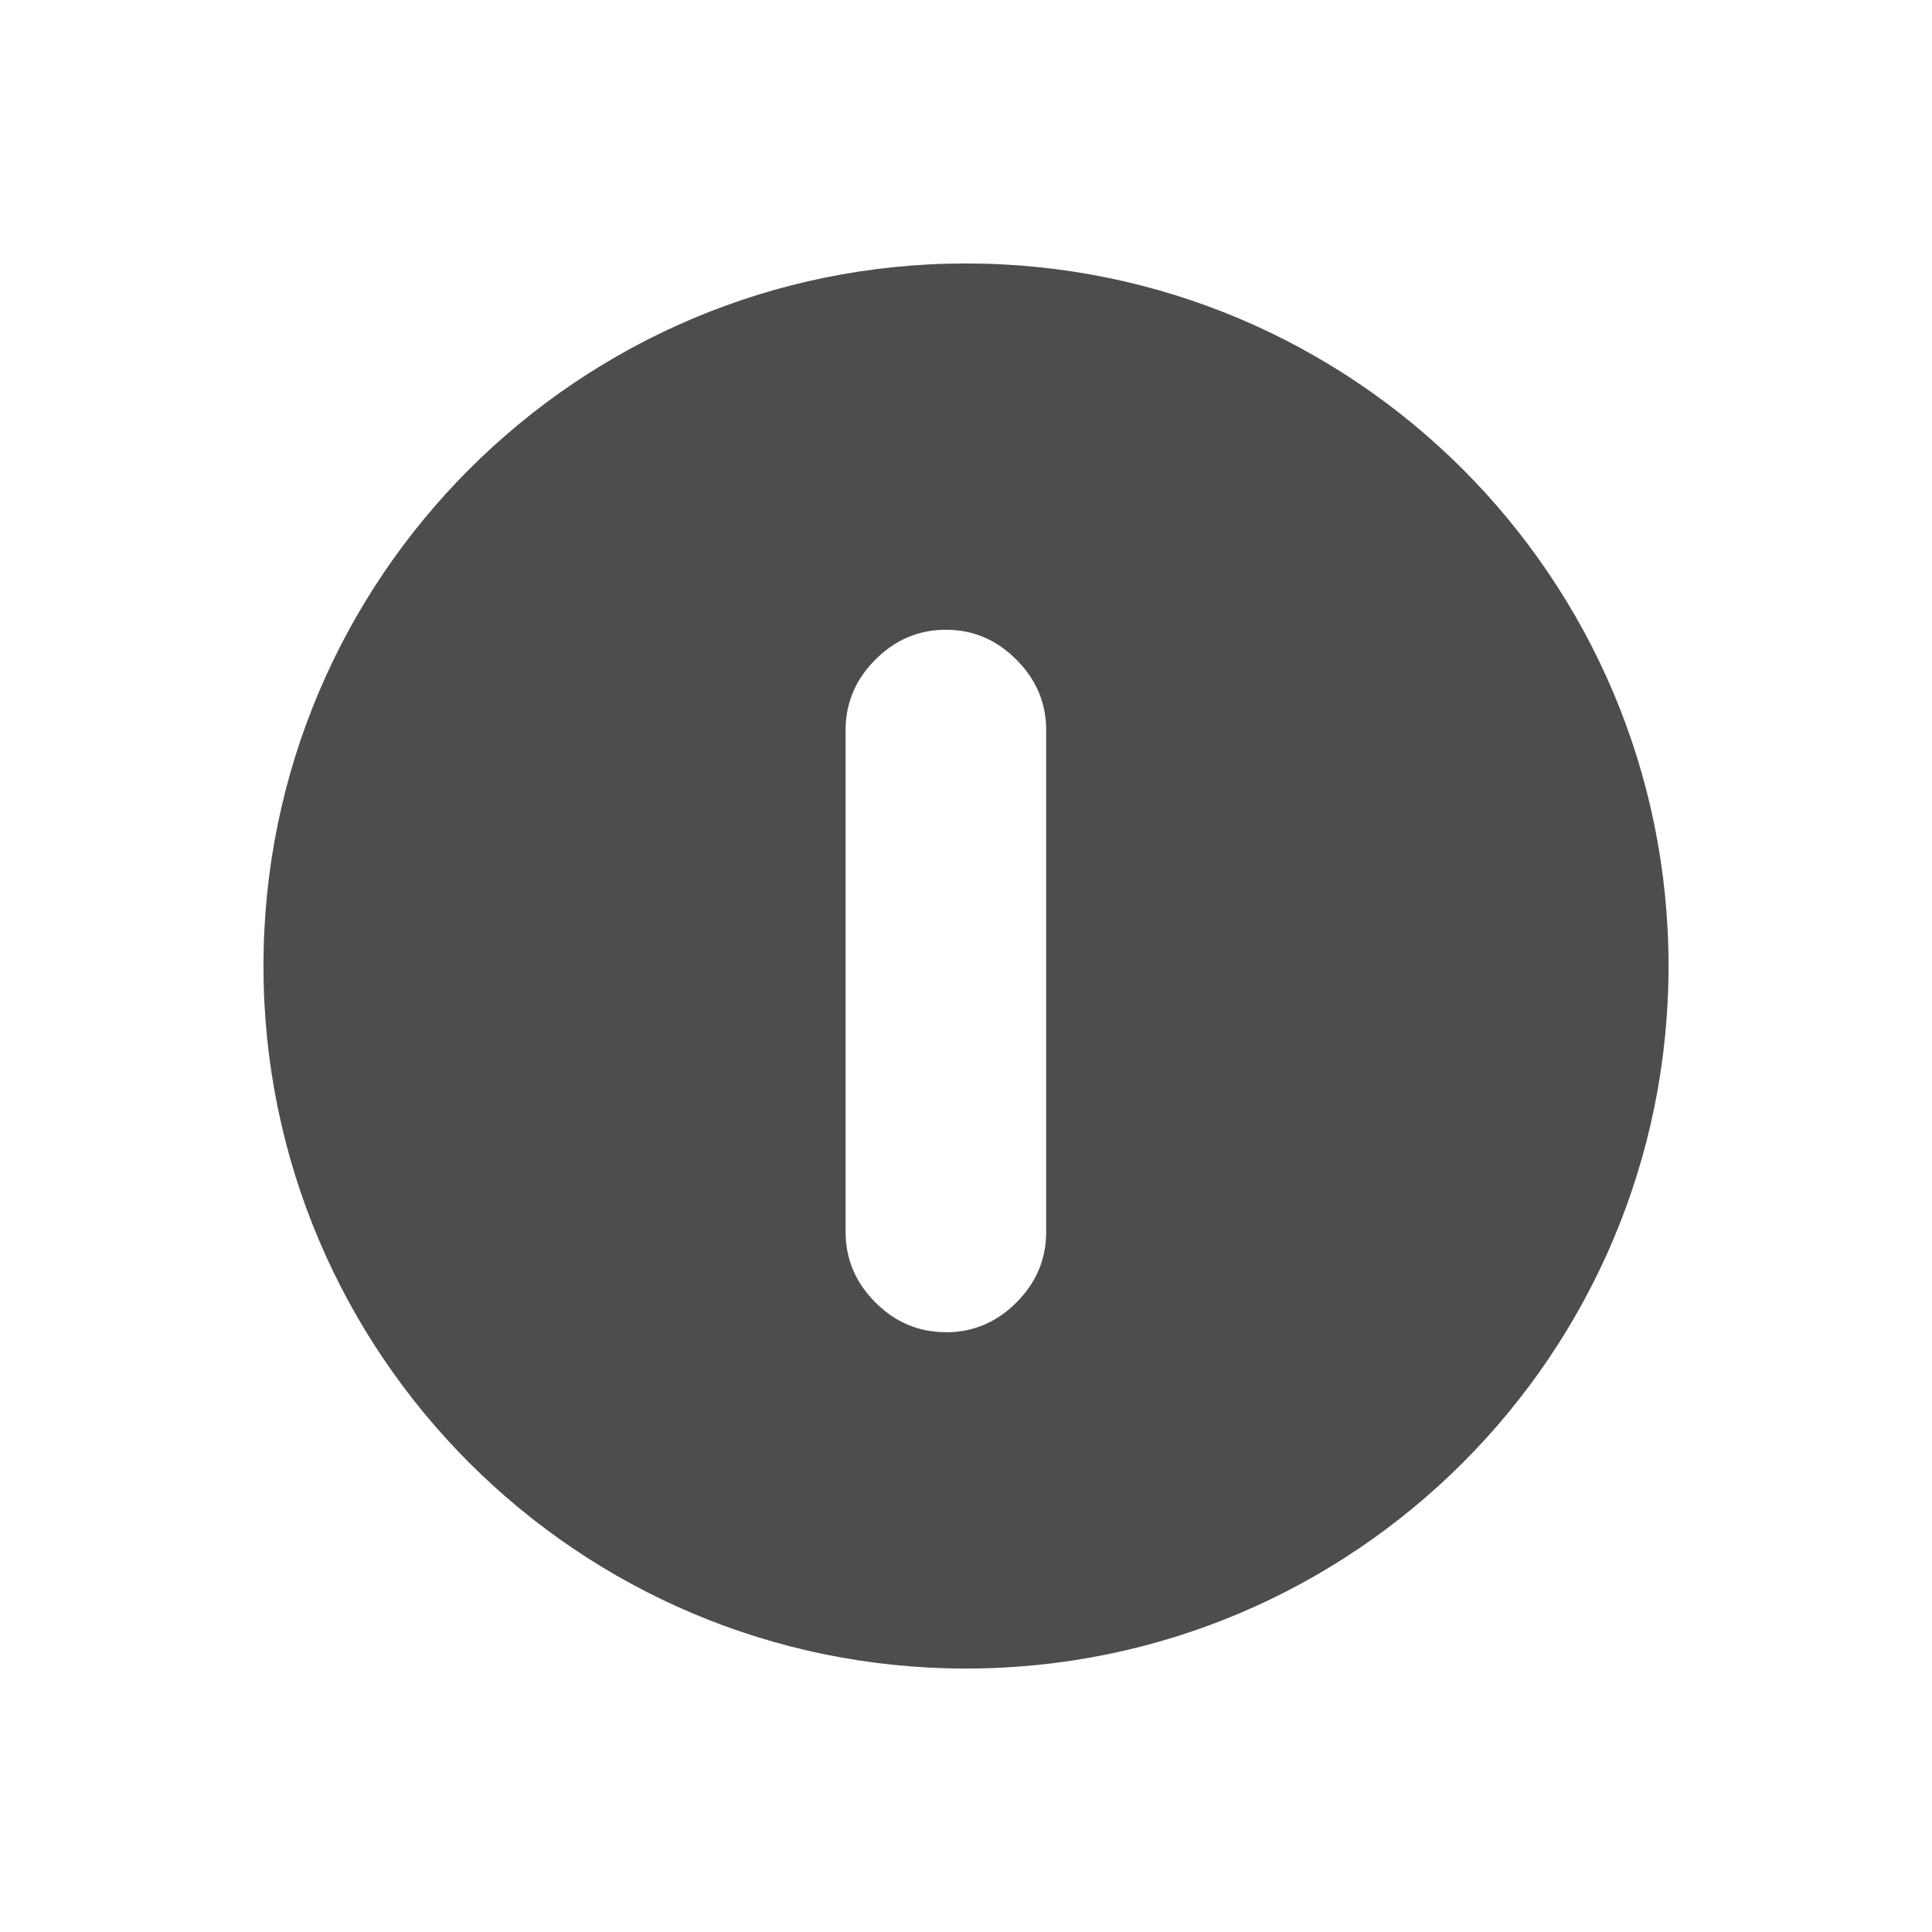 <svg xmlns="http://www.w3.org/2000/svg" viewBox="0 0 22 22">
  <defs id="defs3051">
    <style type="text/css" id="current-color-scheme">
      .ColorScheme-Text {
        color:#4d4d4d
      }
      </style>
  </defs>
 <path 
     style="fill:currentColor;fill-opacity:1;stroke:none"      
	 class="ColorScheme-Text"
        d="m 10.771,15.171 c 0.309,0 0.577,-0.113 0.803,-0.339 0.226,-0.226 0.339,-0.494 0.339,-0.803 l 0,-5.714 c 0,-0.31 -0.113,-0.577 -0.339,-0.803 C 11.349,7.285 11.081,7.171 10.771,7.171 10.462,7.171 10.194,7.285 9.968,7.511 9.742,7.737 9.629,8.005 9.629,8.314 l 0,5.714 c 0,0.309 0.113,0.577 0.339,0.803 0.226,0.226 0.494,0.339 0.804,0.339 l 0,0 z M 19,11 c 0,4.418 -3.582,8 -8,8 C 6.582,19 3,15.418 3,11 3,6.582 6.582,3 11,3 15.418,3 19,6.582 19,11 Z"
     />
</svg>
